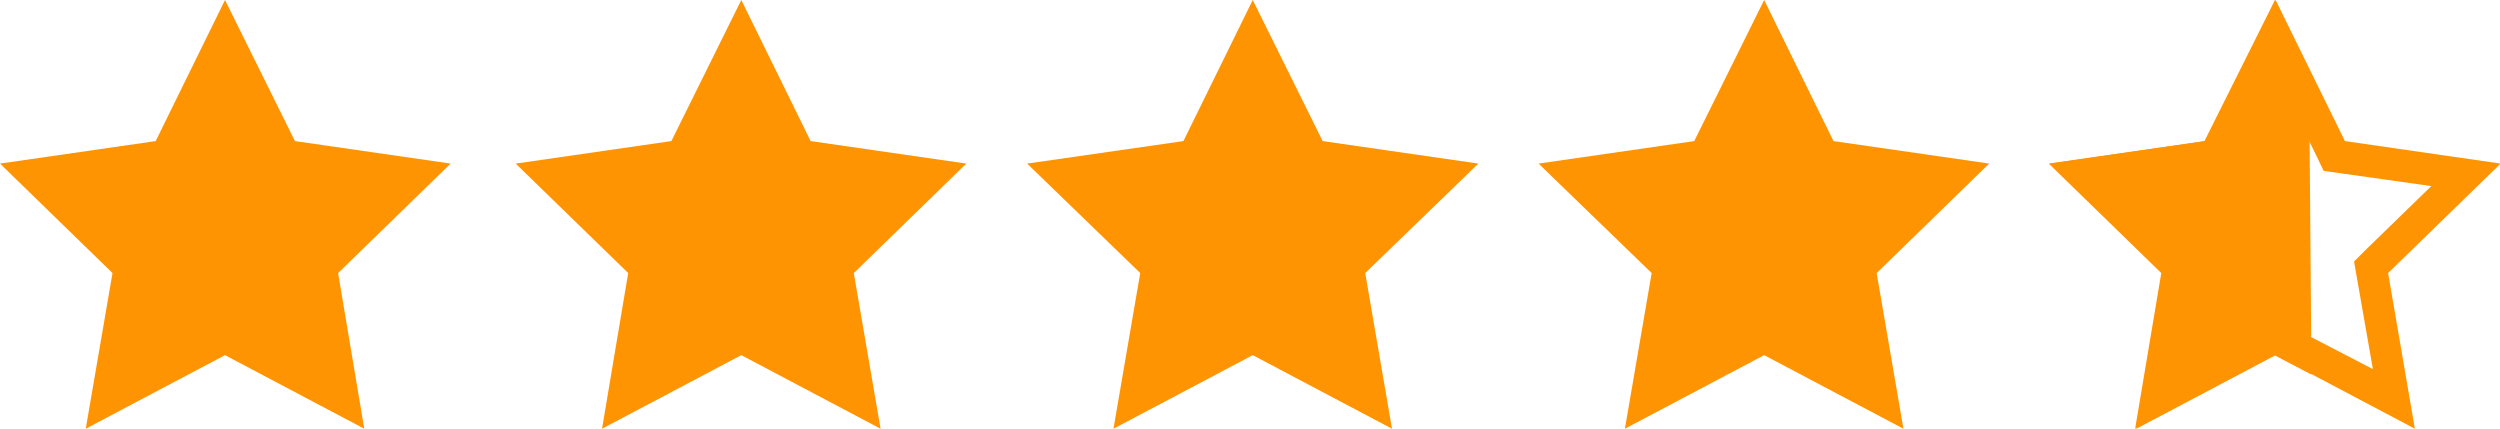 <svg xmlns="http://www.w3.org/2000/svg" xml:space="preserve" viewBox="0 0 411.1 70.5"><switch><g fill="#FF9403"><path d="m411.2 26.9-25.6-3.7L374.2 0l-11.5 23.2-25.6 3.7 18.5 18-4.3 25.6 22.9-12.1 22.9 12.1-4.4-25.6 18.5-18zm-37 25.5-15.9 8.4 2.6-15.1.5-2.6-12.7-12.4 17.7-2.5 7.9-16.1 6.7 13.7 1.1 2.3 17.7 2.5-10.9 10.6-1.8 1.8 3.1 17.7-16-8.3z"/><path d="m290.1 0 11.4 23.2 25.6 3.7-18.5 18 4.4 25.6-22.9-12.1-22.9 12.1 4.4-25.6-18.6-18 25.6-3.7L290.1 0zM206 0l11.5 23.2 25.6 3.7-18.6 18 4.4 25.6L206 58.4l-22.9 12.1 4.4-25.6-18.6-18 25.7-3.7L206 0zm-84.1 0 11.4 23.2 25.6 3.7-18.5 18 4.4 25.6-22.9-12.1L99 70.5l4.3-25.6-18.5-18 25.6-3.7L121.9 0zM37 0l11.5 23.2 25.6 3.7-18.5 18 4.3 25.6L37 58.4 14.1 70.5l4.4-25.6L0 26.9l25.6-3.7L37 0zm343.1 61.6-6.1-3.2-22.9 12.1 4.3-25.6-18.5-18 25.6-3.7L374.1 0l5.6 11.5.4 50.1z"/></g></switch></svg>